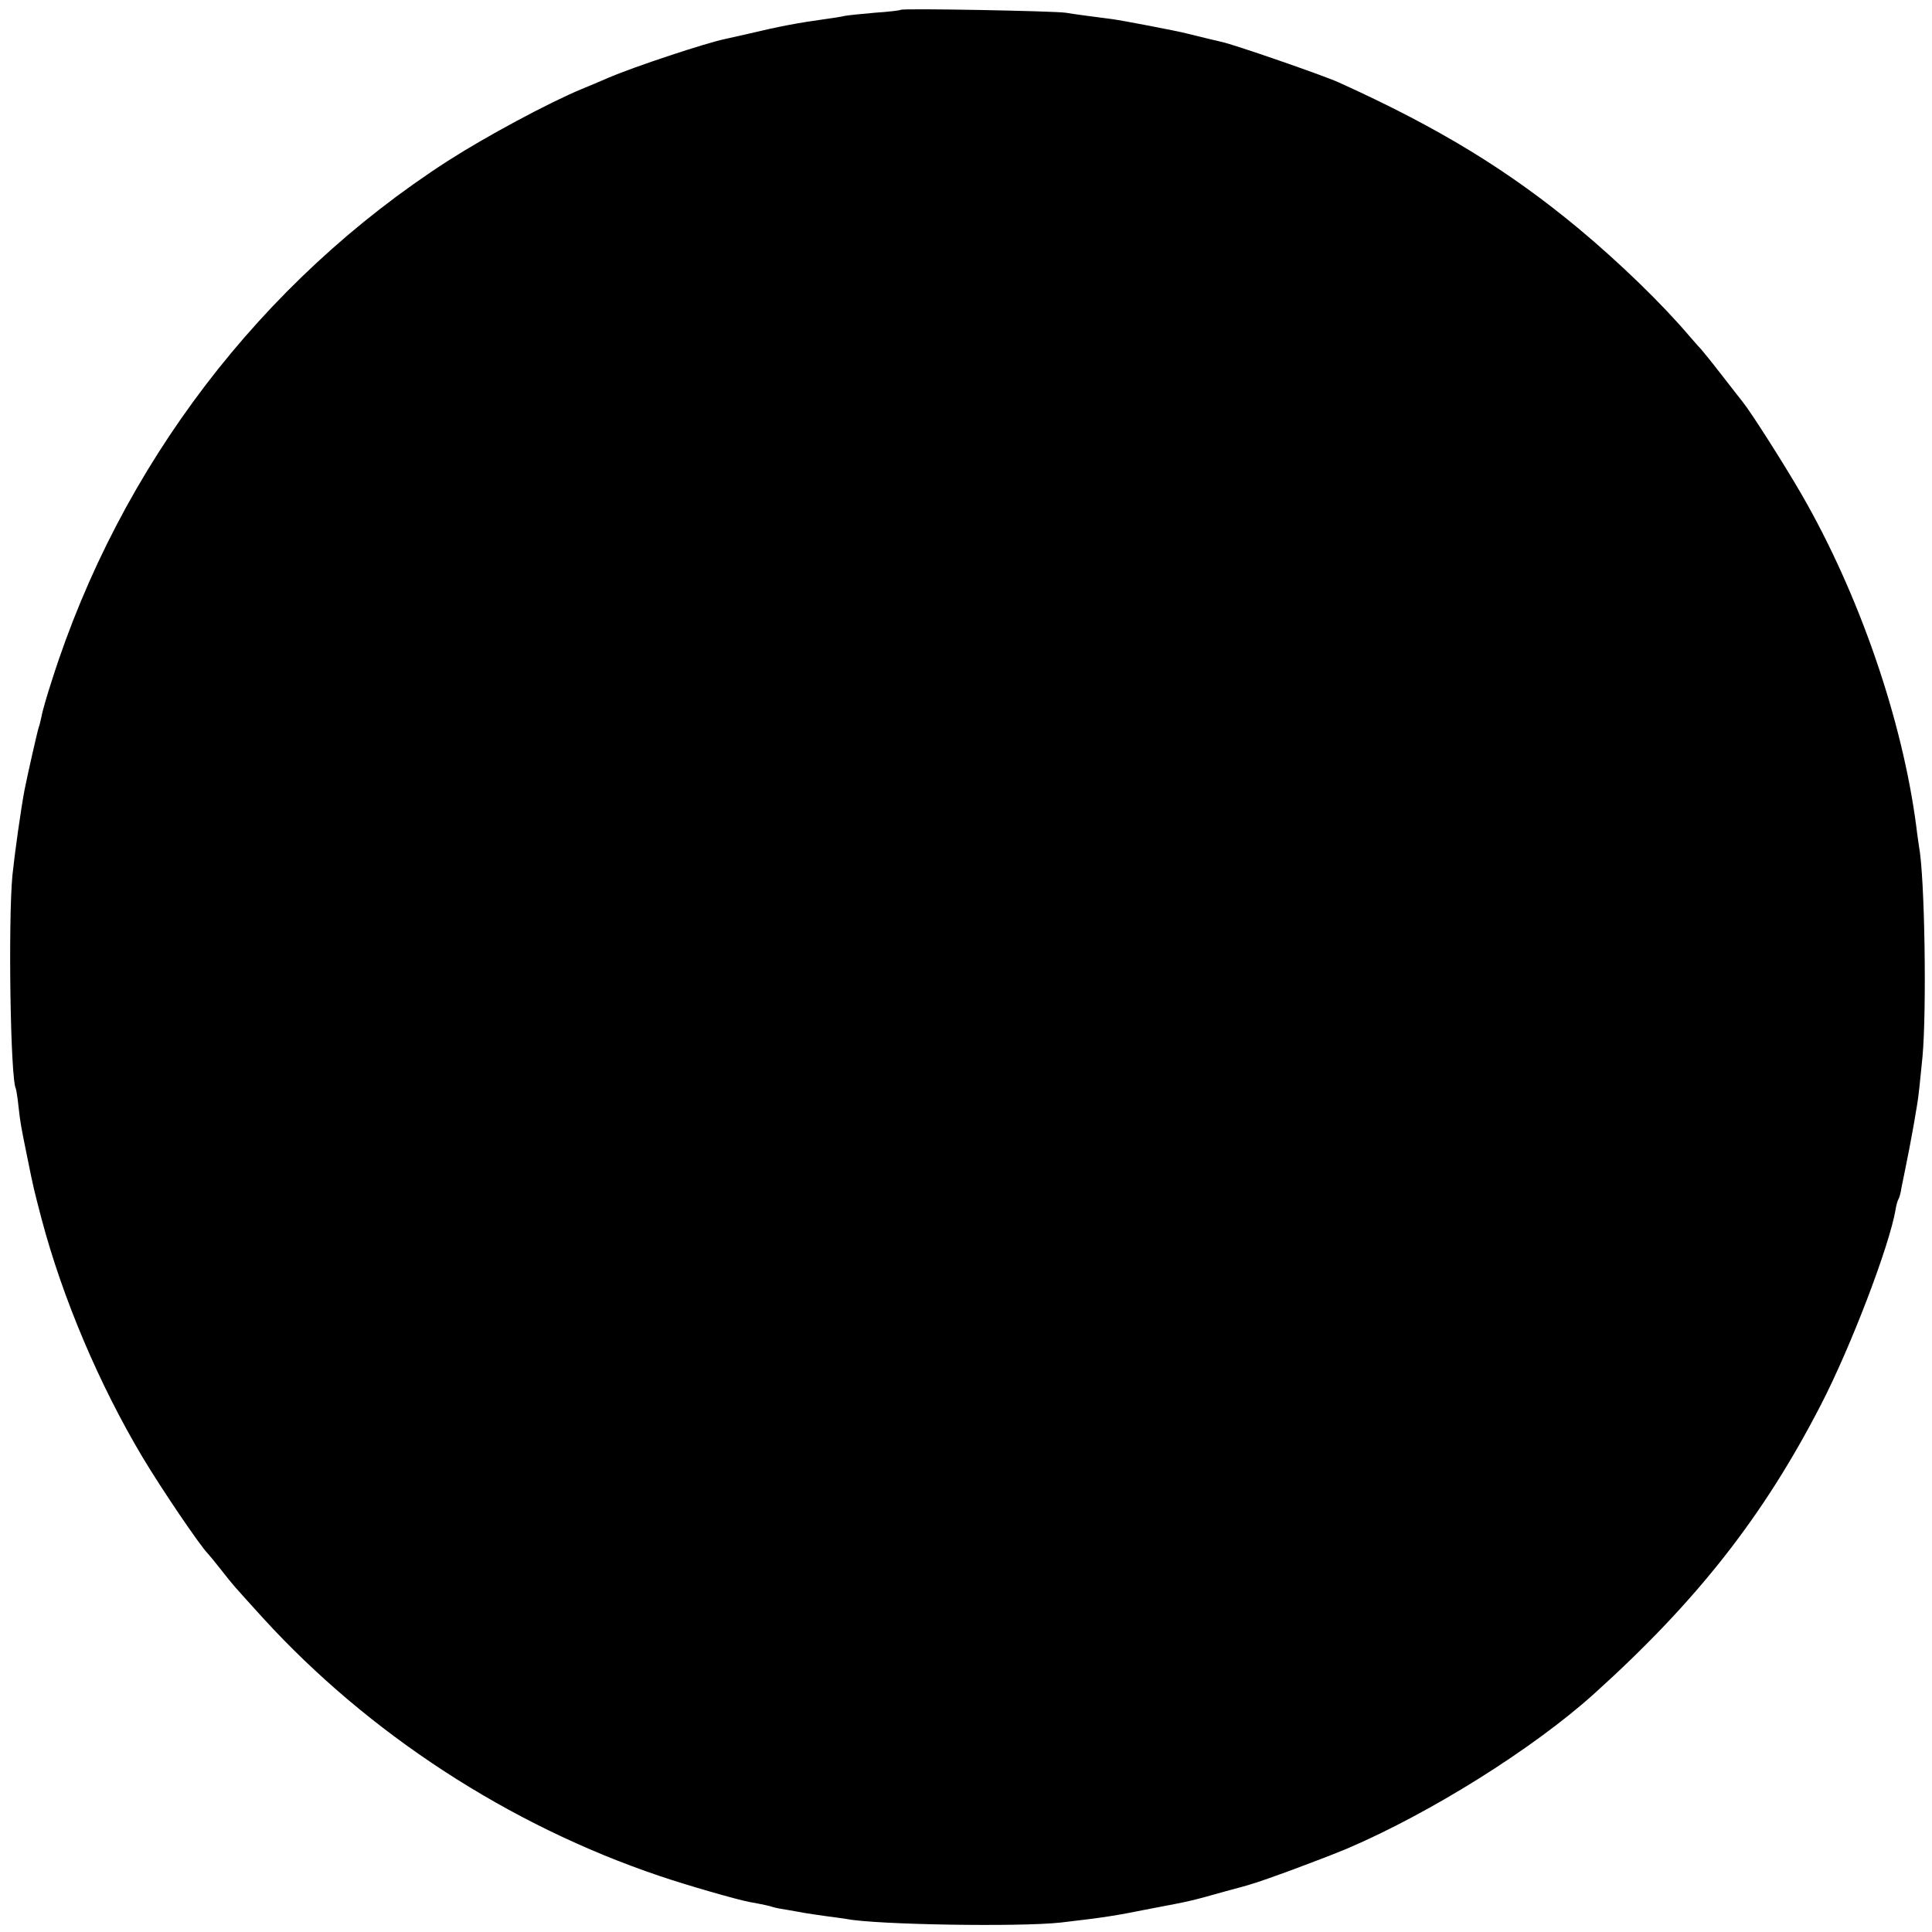 <?xml version="1.0" standalone="no"?>
<!DOCTYPE svg PUBLIC "-//W3C//DTD SVG 20010904//EN"
 "http://www.w3.org/TR/2001/REC-SVG-20010904/DTD/svg10.dtd">
<svg version="1.0" xmlns="http://www.w3.org/2000/svg"
 width="669pt" height="669pt" viewBox="0 0 669 669"
 preserveAspectRatio="xMidYMid meet">
<g transform="translate(0,669) scale(0.1,-0.1)"
fill="#000000" stroke="none">
<path d="M3119 6656 c-2 -2 -42 -7 -89 -10 -47 -4 -94 -9 -105 -11 -11 -3 -38
-7 -60 -10 -101 -14 -165 -26 -274 -52 -36 -8 -72 -16 -80 -18 -64 -13 -316
-96 -406 -135 -27 -12 -68 -29 -90 -38 -116 -48 -333 -165 -464 -249 -647
-417 -1135 -1056 -1371 -1798 -18 -55 -34 -111 -36 -125 -3 -14 -7 -31 -10
-39 -5 -15 -38 -161 -49 -216 -13 -69 -34 -219 -42 -296 -15 -160 -7 -707 12
-739 1 -3 6 -30 9 -61 7 -61 8 -66 31 -179 22 -109 22 -107 49 -211 73 -275
199 -572 349 -824 67 -112 200 -308 227 -335 3 -3 23 -27 45 -55 47 -60 40
-51 145 -167 366 -401 852 -718 1374 -894 91 -31 264 -81 311 -90 49 -9 68
-13 83 -18 9 -3 33 -7 52 -10 19 -3 44 -8 56 -10 12 -2 45 -7 74 -11 29 -4 62
-8 72 -10 103 -20 603 -28 743 -12 145 17 181 22 310 48 143 27 141 27 255 59
41 11 82 22 90 25 47 13 249 88 335 124 288 123 643 345 855 536 356 321 586
614 785 1000 103 199 237 549 259 677 2 15 7 31 10 36 3 5 8 22 10 38 3 16 8
40 11 54 22 105 46 242 49 275 3 22 8 78 13 125 15 161 8 624 -12 729 -1 9 -6
39 -9 66 -48 372 -198 807 -397 1152 -57 99 -175 285 -205 322 -7 9 -41 52
-75 96 -34 44 -65 82 -68 85 -3 3 -21 23 -40 45 -93 110 -240 253 -384 373
-243 202 -485 350 -832 507 -53 24 -365 132 -405 140 -13 3 -81 19 -120 29
-34 9 -228 46 -260 50 -68 9 -125 16 -160 22 -41 6 -565 16 -571 10z"/>
</g>
</svg>
